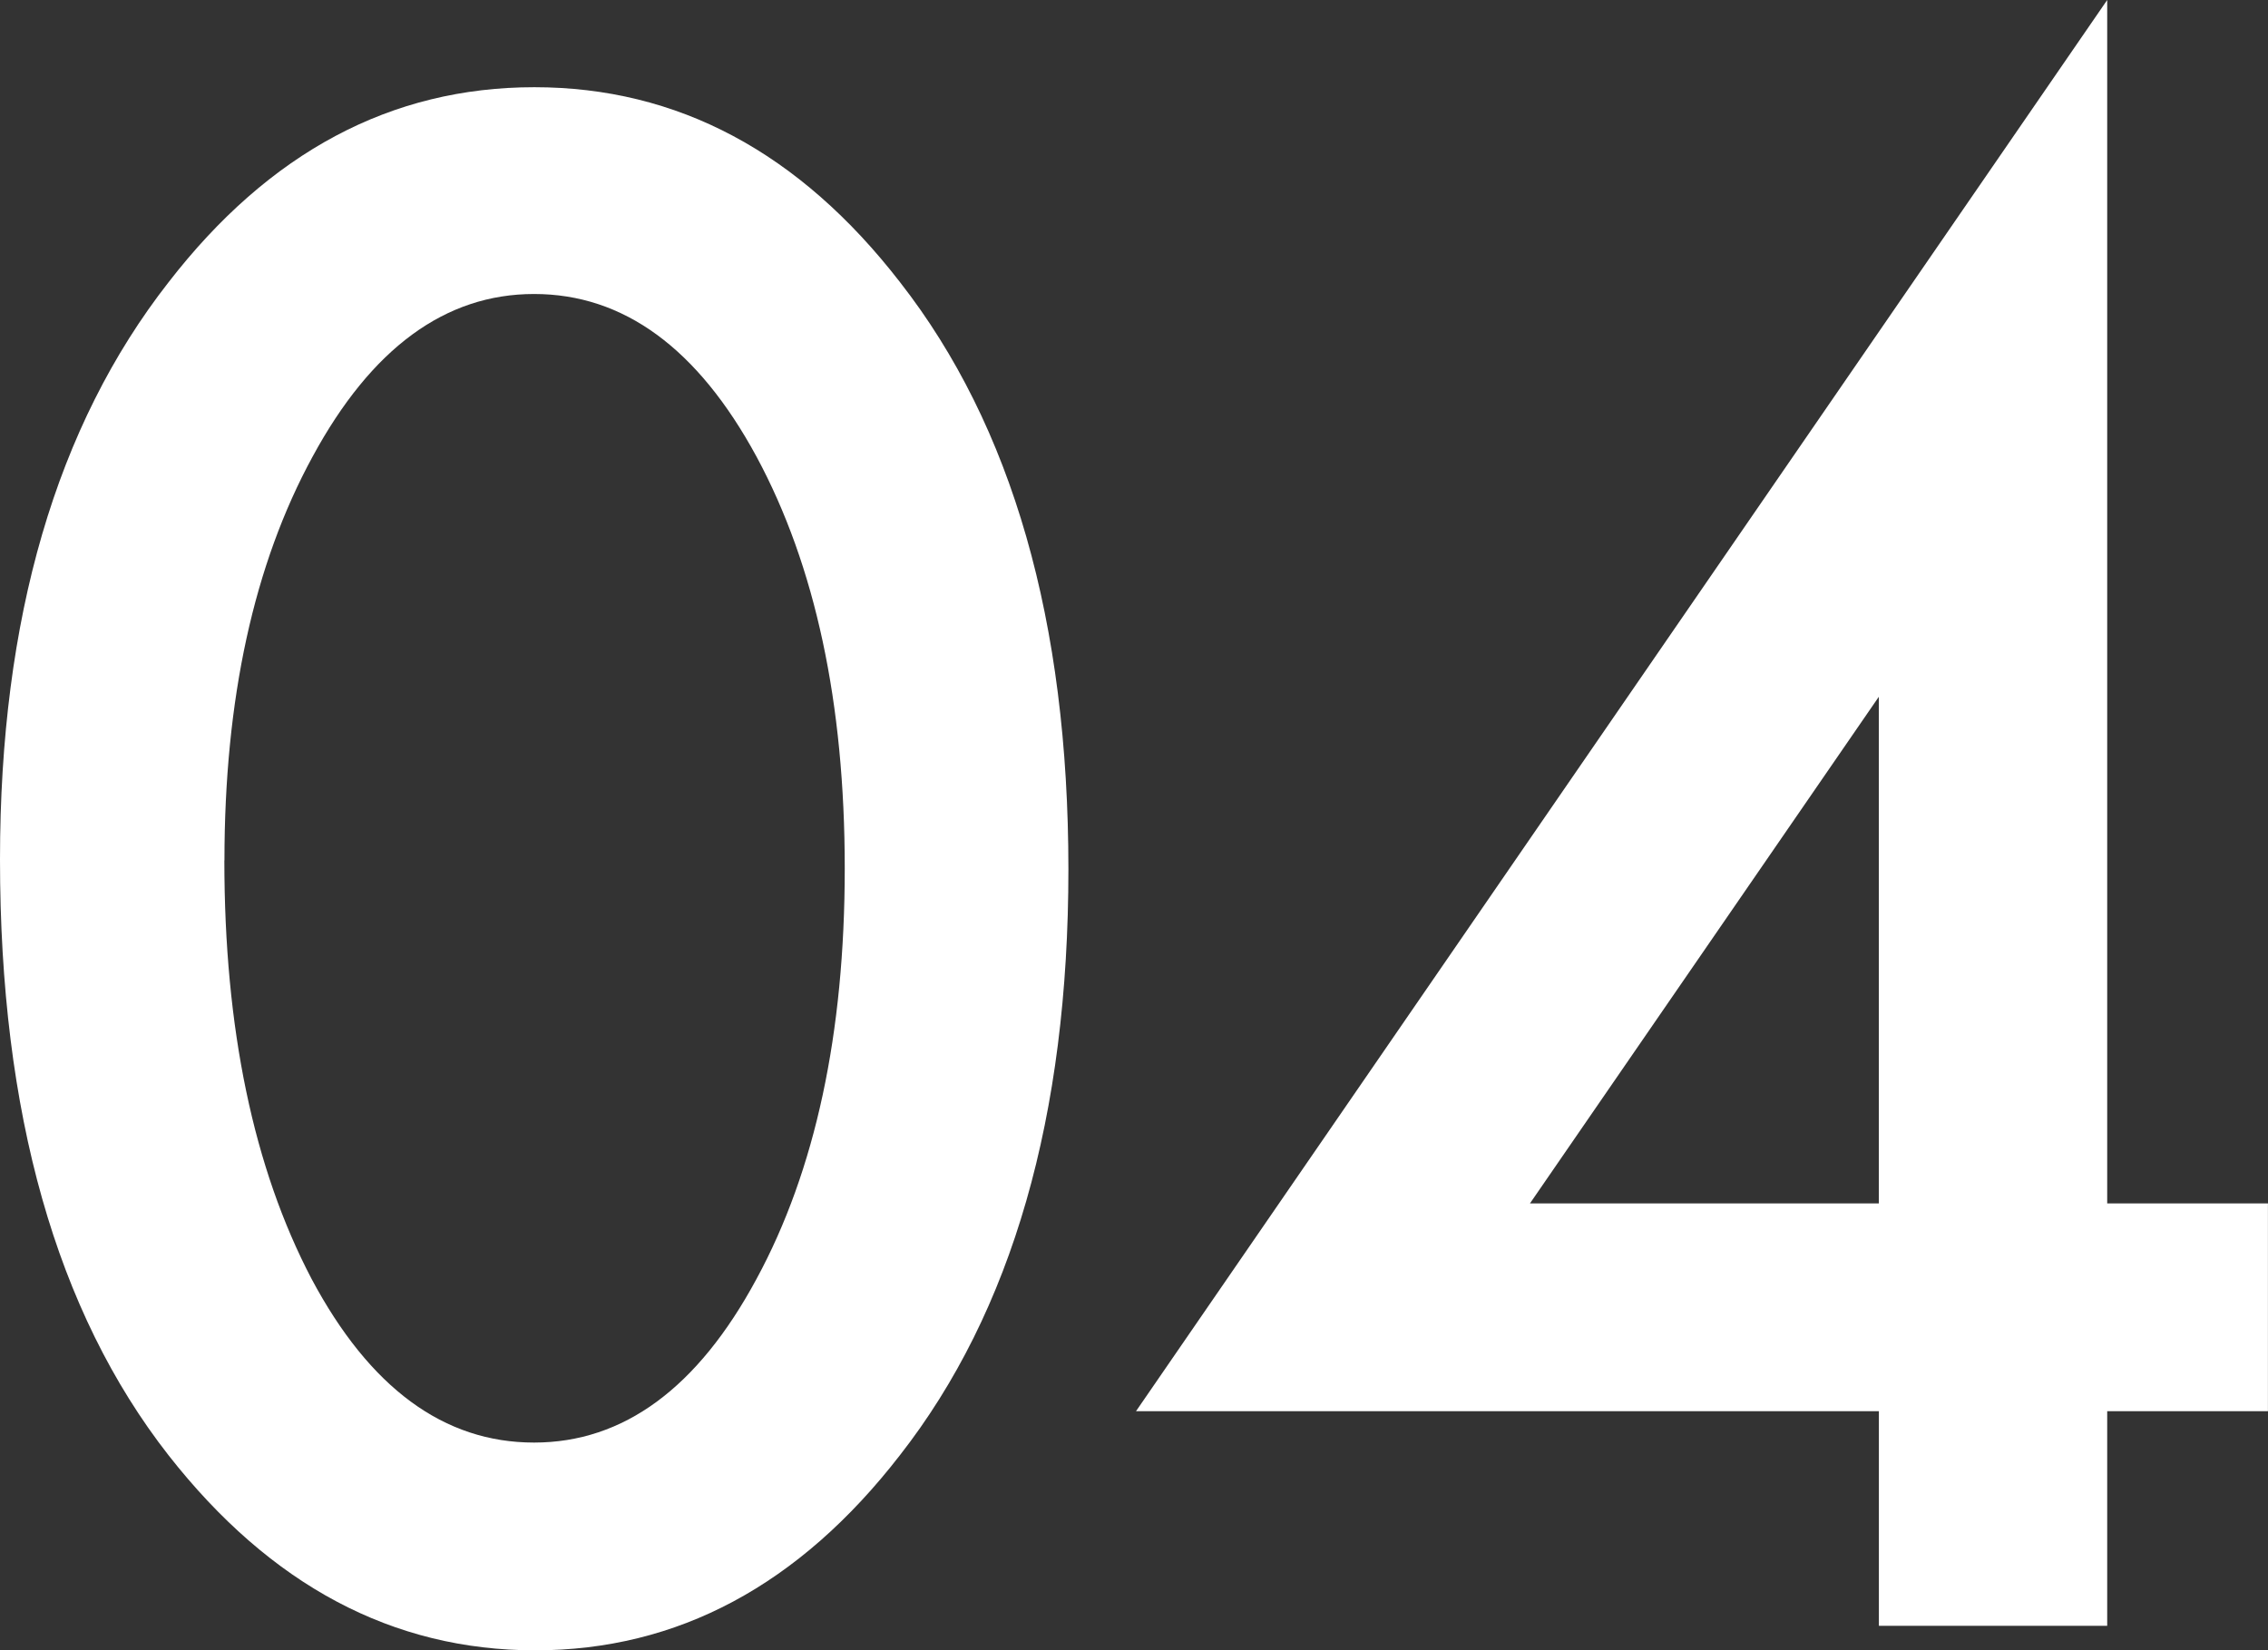 <svg xmlns="http://www.w3.org/2000/svg" width="73.795" height="53.704"><rect width="100%" height="100%" fill="#333333" stroke="none"/><path data-name="パス 163" d="M0 27.968Q0 16.2 5.485 9.184q4.911-6.346 11.9-6.346t11.9 6.346q5.478 7.016 5.478 19.103 0 12.055-5.485 19.071-4.915 6.346-11.866 6.346T5.485 47.358Q0 40.341 0 27.968zM7.3 28q0 8.2 2.838 13.617 2.838 5.326 7.239 5.326 4.369 0 7.239-5.326 2.87-5.294 2.87-13.362t-2.87-13.394q-2.87-5.294-7.239-5.294-4.337 0-7.207 5.294Q7.303 20.123 7.303 28zm61.263 11.161h5.23v6.761h-5.23v6.984h-7.429v-6.984H36.963L68.563 0zm-7.431 0V22.674L49.781 39.161z" fill="#fff"/></svg>